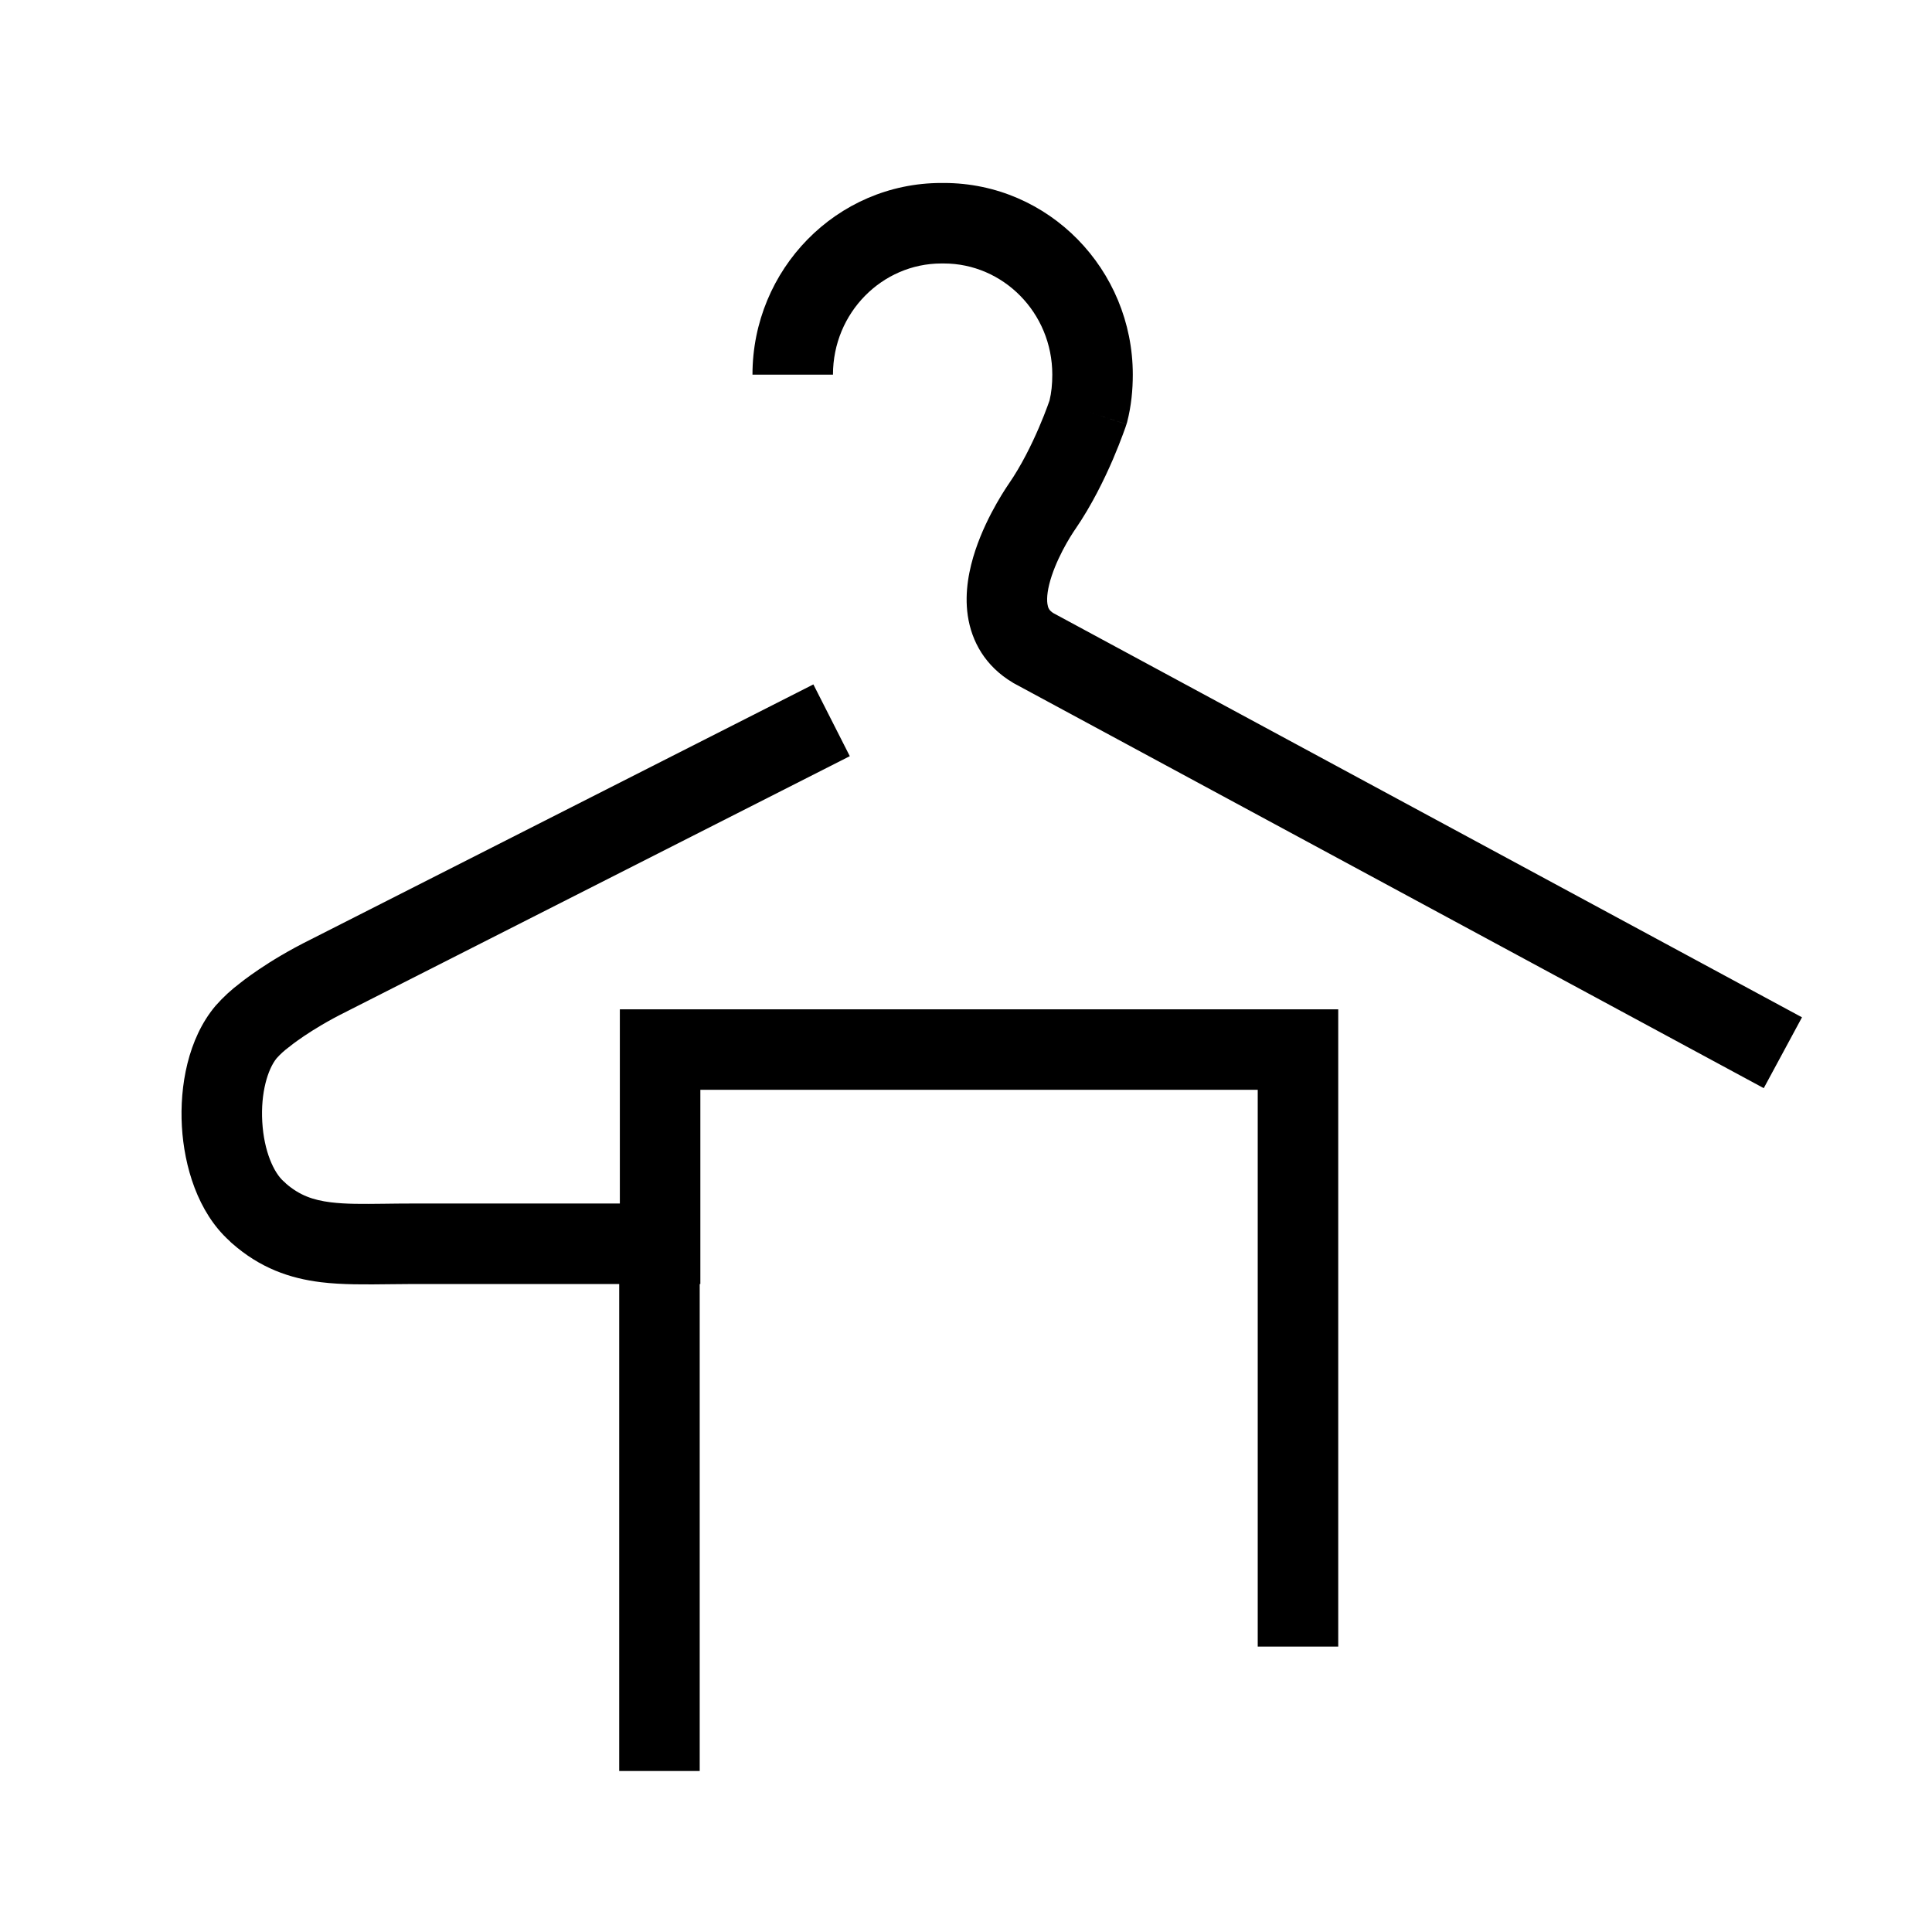 <svg width="48" height="48" viewBox="0 0 48 48" fill="none" xmlns="http://www.w3.org/2000/svg">
<path fill-rule="evenodd" clip-rule="evenodd" d="M18.695 9.308C18.695 6.697 20.781 4.546 23.389 4.546H23.45C26.058 4.546 28.144 6.697 28.144 9.308C28.144 9.684 28.107 10.083 28.005 10.48L27.997 10.51L27.987 10.54L27.037 10.229C27.987 10.54 27.987 10.541 27.987 10.541L27.987 10.541L27.987 10.542L27.986 10.543L27.985 10.548L27.979 10.563L27.962 10.616C27.946 10.659 27.924 10.721 27.896 10.797C27.84 10.95 27.757 11.163 27.651 11.411C27.44 11.9 27.123 12.556 26.711 13.154L26.704 13.164L26.704 13.164L26.695 13.177C26.686 13.19 26.672 13.212 26.653 13.241C26.615 13.299 26.561 13.387 26.499 13.495C26.373 13.717 26.23 14.006 26.131 14.302C26.028 14.612 26 14.85 26.023 15.005C26.038 15.106 26.067 15.167 26.171 15.233L44.77 25.275L43.82 27.035L25.197 16.98L25.178 16.97L25.16 16.958C24.479 16.552 24.138 15.936 24.044 15.294C23.957 14.7 24.084 14.12 24.233 13.67C24.387 13.208 24.596 12.796 24.76 12.508C24.843 12.362 24.917 12.242 24.972 12.157C25 12.114 25.022 12.08 25.039 12.055L25.06 12.025L25.065 12.017C25.373 11.57 25.63 11.048 25.813 10.621C25.904 10.41 25.974 10.23 26.02 10.104C26.044 10.041 26.061 9.992 26.072 9.96L26.076 9.947C26.122 9.758 26.144 9.544 26.144 9.308C26.144 7.767 24.919 6.546 23.45 6.546H23.389C21.92 6.546 20.695 7.767 20.695 9.308H18.695ZM7.721 23.34L20.208 17.004L21.113 18.787L8.621 25.126L8.612 25.131L8.612 25.131C8.152 25.358 7.792 25.58 7.552 25.742C7.432 25.823 7.342 25.889 7.284 25.932C7.256 25.954 7.235 25.97 7.224 25.979L7.212 25.988L7.212 25.988L7.212 25.989L7.193 26.005L7.17 26.021C7.061 26.102 6.963 26.192 6.874 26.291C6.652 26.563 6.474 27.15 6.516 27.873C6.558 28.609 6.807 29.14 7.048 29.351L7.077 29.376L7.105 29.404L7.108 29.408C7.441 29.694 7.771 29.816 8.219 29.871C8.601 29.918 9.002 29.913 9.537 29.907H9.537H9.537C9.752 29.904 9.988 29.901 10.253 29.901H13.625H15.4V26.076V25.076H16.4H32.248H33.248V26.076V40.909H31.248V27.076H17.4V30.901V31.901H17.384V44H15.384V31.901H13.625H10.253C10.068 31.901 9.879 31.903 9.689 31.906H9.689H9.689C9.1 31.913 8.501 31.921 7.974 31.856C7.199 31.761 6.461 31.505 5.759 30.885L5.733 30.862L5.708 30.836L5.702 30.83C4.909 30.116 4.576 28.972 4.519 27.988C4.461 26.986 4.67 25.806 5.349 24.996L5.357 24.987L5.366 24.977C5.545 24.774 5.744 24.591 5.961 24.428L5.98 24.413C6.004 24.394 6.037 24.368 6.079 24.336C6.163 24.273 6.282 24.187 6.434 24.084C6.736 23.88 7.172 23.612 7.721 23.34Z" fill="black"/>
</svg>
